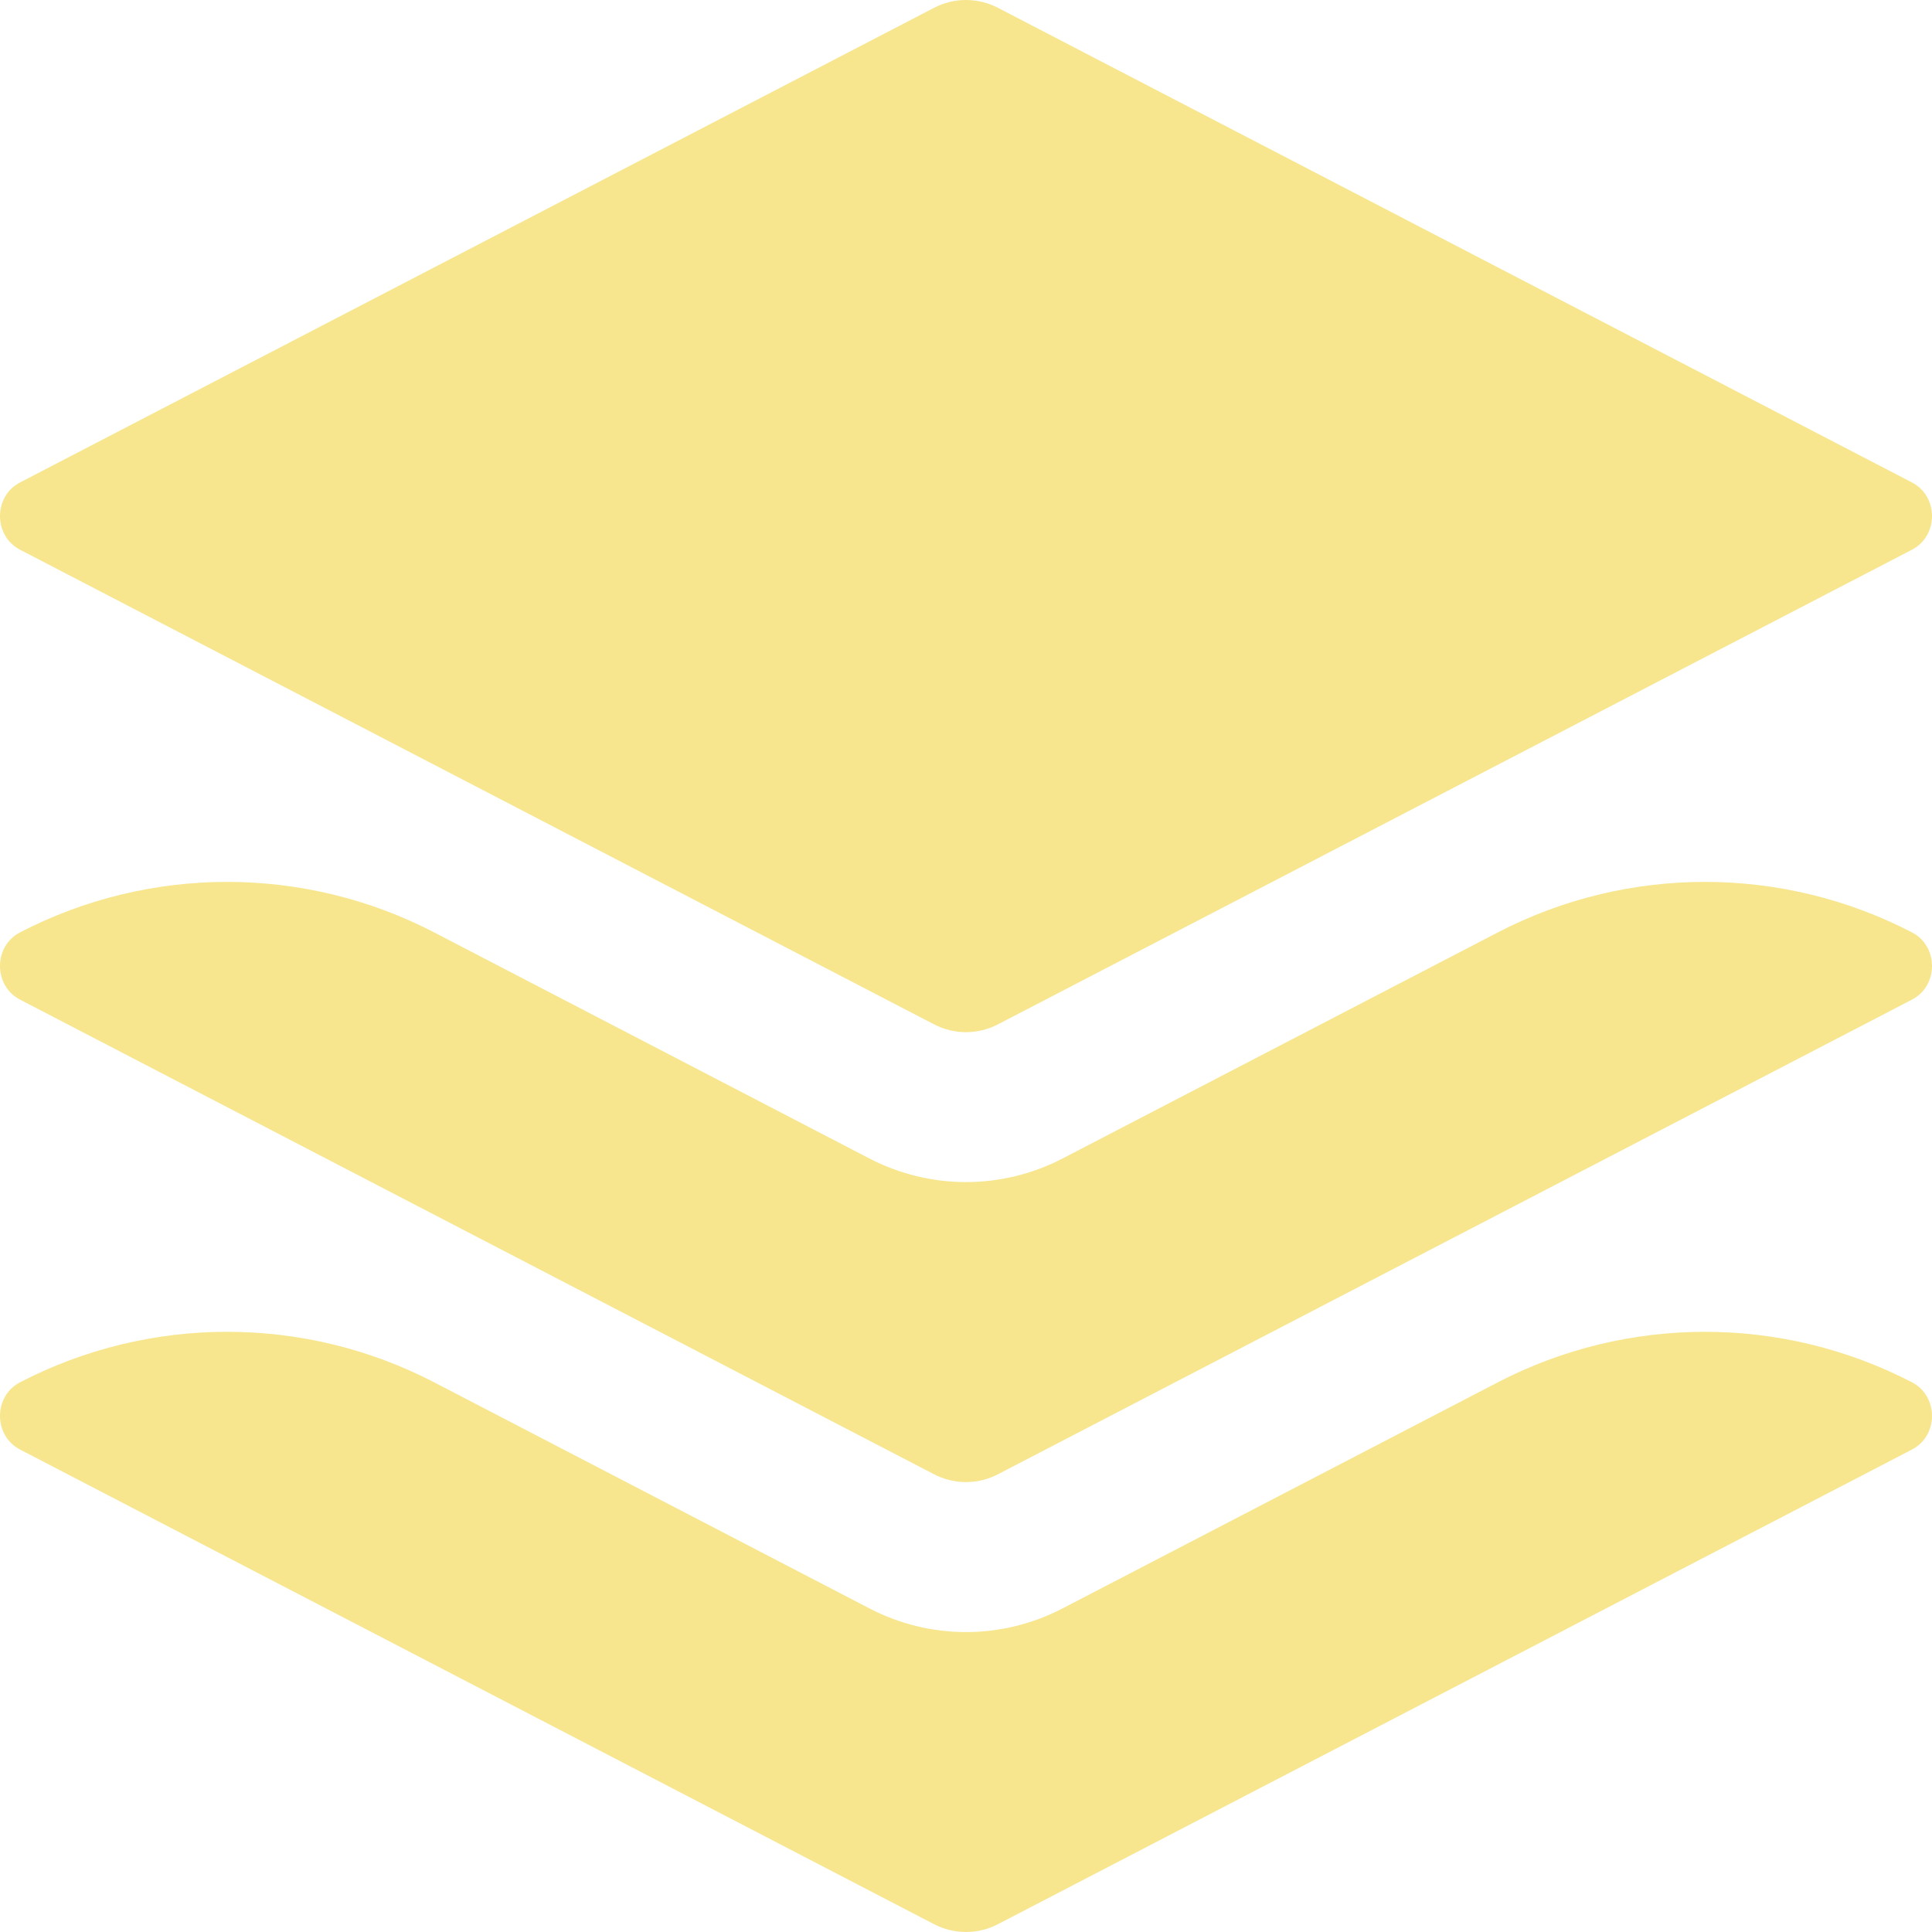 <svg width="16" height="16" viewBox="0 0 16 16" fill="none" xmlns="http://www.w3.org/2000/svg">
<path d="M12.404 11.448C13.479 10.89 14.759 10.89 15.835 11.448C16.055 11.563 16.055 11.889 15.835 12.004L8.267 15.934C8.099 16.022 7.901 16.022 7.733 15.934L0.165 12.004C-0.055 11.889 -0.055 11.563 0.165 11.448C1.241 10.89 2.521 10.89 3.596 11.448L7.198 13.319C7.703 13.582 8.297 13.582 8.802 13.319L12.404 11.448Z" fill="#F7E68E"/>
<path d="M7.733 0.066C7.901 -0.022 8.099 -0.022 8.267 0.066L15.835 3.996C16.055 4.111 16.055 4.437 15.835 4.552L8.267 8.482C8.099 8.57 7.901 8.57 7.733 8.482L0.165 4.552C-0.055 4.437 -0.055 4.111 0.165 3.996L7.733 0.066Z" fill="#F7E68E"/>
<path d="M12.404 7.722C13.479 7.164 14.759 7.164 15.835 7.722C16.055 7.837 16.055 8.163 15.835 8.278L8.267 12.208C8.099 12.296 7.901 12.296 7.733 12.208L0.165 8.278C-0.055 8.163 -0.055 7.837 0.165 7.722C1.241 7.164 2.521 7.164 3.596 7.722L7.198 9.593C7.703 9.855 8.297 9.855 8.802 9.593L12.404 7.722Z" fill="#F7E68E"/>
</svg>
